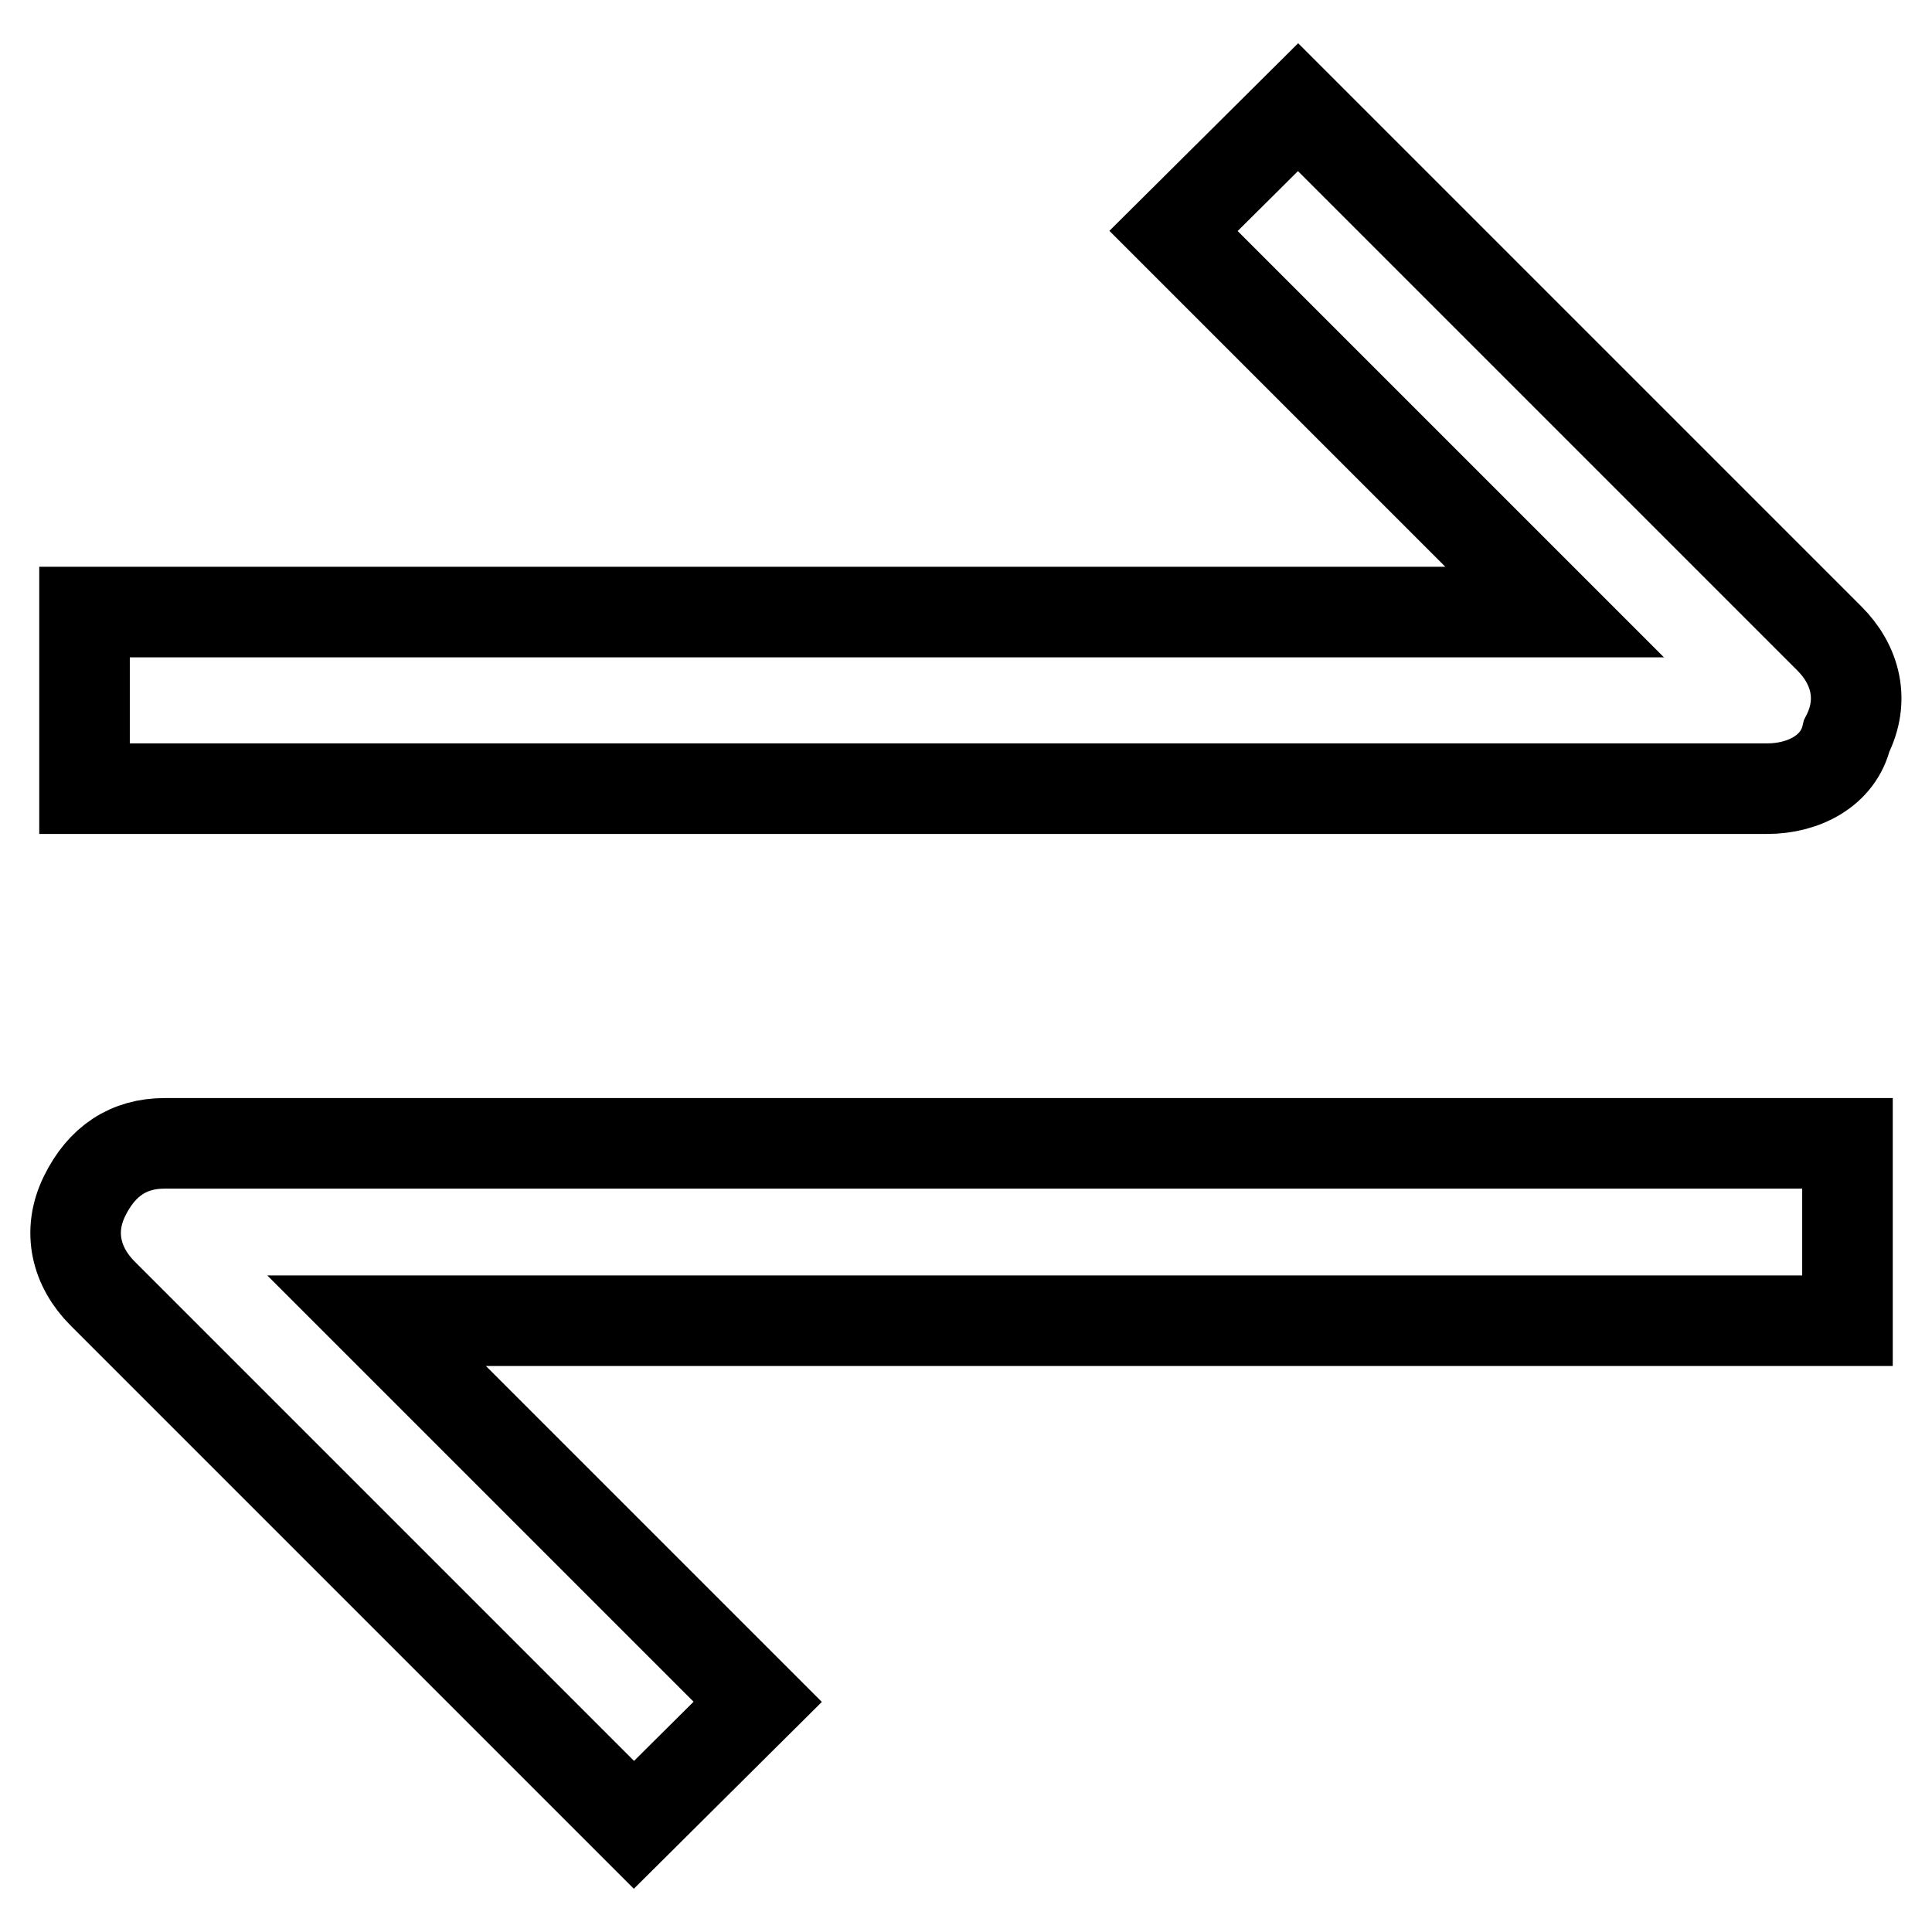 <?xml version="1.0" encoding="utf-8"?>
<!-- Svg Vector Icons : http://www.onlinewebfonts.com/icon -->
<!DOCTYPE svg PUBLIC "-//W3C//DTD SVG 1.1//EN" "http://www.w3.org/Graphics/SVG/1.1/DTD/svg11.dtd">
<svg version="1.1" xmlns="http://www.w3.org/2000/svg" xmlns:xlink="http://www.w3.org/1999/xlink" x="0px" y="0px" viewBox="0 0 256 256" enable-background="new 0 0 256 256" xml:space="preserve">
<g> <path stroke-width="12" fill-opacity="0" stroke="#000000"  d="M234.2,104.5h-223V81.1H206l-50.5-50.5L172,14.2l70.4,70.4c3.5,3.5,4.7,8.2,2.3,12.9 C243.6,102.2,238.9,104.5,234.2,104.5L234.2,104.5z M84,241.8l-70.4-70.4c-3.5-3.5-4.7-8.2-2.4-12.9s5.9-7,10.6-7h223v23.5H49.9 l50.5,50.5L84,241.8L84,241.8z"/></g>
</svg>